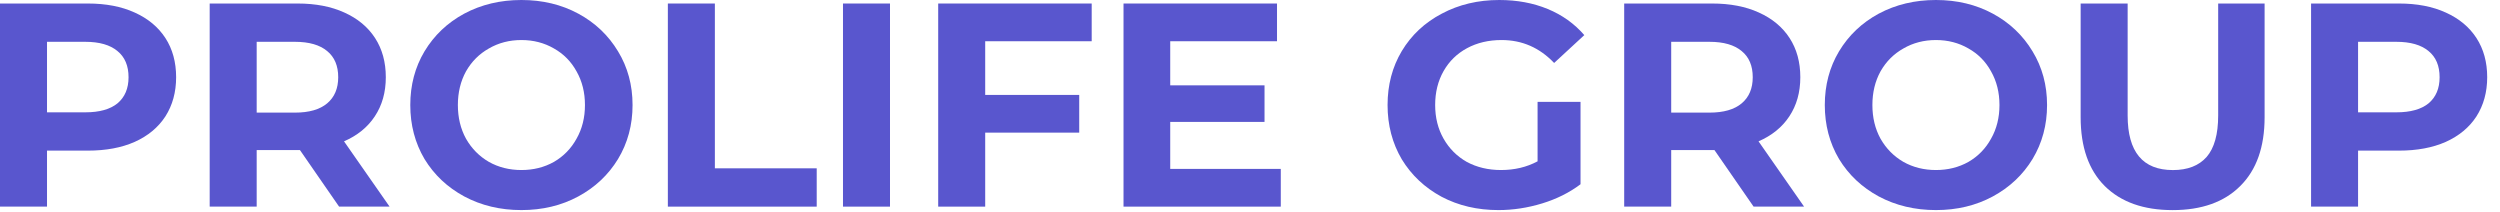 <svg width="189" height="16" viewBox="0 0 189 16" fill="none" xmlns="http://www.w3.org/2000/svg">
<path d="M181.363 0.266C182.723 0.266 183.901 0.492 184.895 0.946C185.904 1.399 186.679 2.042 187.22 2.876C187.761 3.71 188.032 4.697 188.032 5.837C188.032 6.963 187.761 7.951 187.22 8.799C186.679 9.632 185.904 10.276 184.895 10.729C183.901 11.168 182.723 11.387 181.363 11.387H178.27V15.621H174.717V0.266H181.363ZM181.166 8.492C182.233 8.492 183.045 8.265 183.601 7.812C184.157 7.344 184.434 6.686 184.434 5.837C184.434 4.975 184.157 4.316 183.601 3.863C183.045 3.395 182.233 3.161 181.166 3.161H178.27V8.492H181.166Z" fill="#5956CE"/>
<path d="M164.251 15.884C162.057 15.884 160.346 15.277 159.118 14.064C157.904 12.85 157.297 11.117 157.297 8.865V0.266H160.85V8.733C160.85 11.482 161.991 12.857 164.272 12.857C165.384 12.857 166.232 12.528 166.817 11.87C167.402 11.197 167.694 10.152 167.694 8.733V0.266H171.204V8.865C171.204 11.117 170.59 12.85 169.362 14.064C168.148 15.277 166.444 15.884 164.251 15.884Z" fill="#5956CE"/>
<path d="M146.357 15.882C144.763 15.882 143.322 15.538 142.035 14.851C140.763 14.163 139.761 13.22 139.03 12.021C138.313 10.807 137.955 9.447 137.955 7.941C137.955 6.435 138.313 5.082 139.03 3.883C139.761 2.669 140.763 1.718 142.035 1.031C143.322 0.344 144.763 0 146.357 0C147.951 0 149.384 0.344 150.656 1.031C151.928 1.718 152.93 2.669 153.661 3.883C154.392 5.082 154.758 6.435 154.758 7.941C154.758 9.447 154.392 10.807 153.661 12.021C152.93 13.22 151.928 14.163 150.656 14.851C149.384 15.538 147.951 15.882 146.357 15.882ZM146.357 12.854C147.263 12.854 148.082 12.65 148.813 12.24C149.545 11.816 150.115 11.231 150.524 10.485C150.948 9.74 151.16 8.891 151.16 7.941C151.16 6.99 150.948 6.142 150.524 5.396C150.115 4.65 149.545 4.073 148.813 3.663C148.082 3.239 147.263 3.027 146.357 3.027C145.45 3.027 144.631 3.239 143.9 3.663C143.169 4.073 142.591 4.65 142.167 5.396C141.757 6.142 141.553 6.99 141.553 7.941C141.553 8.891 141.757 9.74 142.167 10.485C142.591 11.231 143.169 11.816 143.9 12.24C144.631 12.65 145.45 12.854 146.357 12.854Z" fill="#5956CE"/>
<path d="M132.572 15.621L129.611 11.343H129.436H126.343V15.621H122.789V0.266H129.436C130.796 0.266 131.973 0.492 132.967 0.946C133.976 1.399 134.751 2.042 135.293 2.876C135.834 3.71 136.104 4.697 136.104 5.837C136.104 6.978 135.826 7.965 135.271 8.799C134.73 9.618 133.954 10.246 132.945 10.685L136.389 15.621H132.572ZM132.507 5.837C132.507 4.975 132.229 4.316 131.673 3.863C131.117 3.395 130.306 3.161 129.238 3.161H126.343V8.514H129.238C130.306 8.514 131.117 8.28 131.673 7.812C132.229 7.344 132.507 6.686 132.507 5.837Z" fill="#5956CE"/>
<path d="M116.241 7.7H119.488V13.929C118.654 14.558 117.689 15.041 116.592 15.377C115.495 15.713 114.391 15.882 113.28 15.882C111.686 15.882 110.253 15.545 108.98 14.873C107.708 14.185 106.706 13.242 105.975 12.043C105.259 10.829 104.9 9.462 104.9 7.941C104.9 6.42 105.259 5.06 105.975 3.861C106.706 2.647 107.715 1.704 109.002 1.031C110.289 0.344 111.737 0 113.346 0C114.691 0 115.912 0.227 117.009 0.68C118.106 1.133 119.027 1.791 119.773 2.654L117.492 4.76C116.395 3.605 115.071 3.027 113.521 3.027C112.541 3.027 111.671 3.232 110.911 3.641C110.15 4.051 109.558 4.628 109.134 5.374C108.71 6.12 108.498 6.976 108.498 7.941C108.498 8.891 108.71 9.74 109.134 10.485C109.558 11.231 110.143 11.816 110.889 12.24C111.649 12.65 112.512 12.854 113.477 12.854C114.501 12.854 115.422 12.635 116.241 12.196V7.7Z" fill="#5956CE"/>
<path d="M96.827 12.769V15.621H84.938V0.266H96.542V3.118H88.469V6.452H95.598V9.216H88.469V12.769H96.827Z" fill="#5956CE"/>
<path d="M74.481 3.118V7.176H81.589V10.027H74.481V15.621H70.928V0.266H82.532V3.118H74.481Z" fill="#5956CE"/>
<path d="M63.73 0.266H67.284V15.621H63.73V0.266Z" fill="#5956CE"/>
<path d="M50.49 0.266H54.044V12.725H61.743V15.621H50.49V0.266Z" fill="#5956CE"/>
<path d="M39.419 15.882C37.825 15.882 36.385 15.538 35.098 14.851C33.825 14.163 32.824 13.22 32.092 12.021C31.376 10.807 31.018 9.447 31.018 7.941C31.018 6.435 31.376 5.082 32.092 3.883C32.824 2.669 33.825 1.718 35.098 1.031C36.385 0.344 37.825 0 39.419 0C41.013 0 42.446 0.344 43.718 1.031C44.991 1.718 45.992 2.669 46.724 3.883C47.455 5.082 47.821 6.435 47.821 7.941C47.821 9.447 47.455 10.807 46.724 12.021C45.992 13.22 44.991 14.163 43.718 14.851C42.446 15.538 41.013 15.882 39.419 15.882ZM39.419 12.854C40.326 12.854 41.145 12.65 41.876 12.24C42.607 11.816 43.177 11.231 43.587 10.485C44.011 9.74 44.223 8.891 44.223 7.941C44.223 6.99 44.011 6.142 43.587 5.396C43.177 4.65 42.607 4.073 41.876 3.663C41.145 3.239 40.326 3.027 39.419 3.027C38.512 3.027 37.693 3.239 36.962 3.663C36.231 4.073 35.653 4.65 35.229 5.396C34.82 6.142 34.615 6.99 34.615 7.941C34.615 8.891 34.82 9.74 35.229 10.485C35.653 11.231 36.231 11.816 36.962 12.24C37.693 12.65 38.512 12.854 39.419 12.854Z" fill="#5956CE"/>
<path d="M25.635 15.621L22.674 11.343H22.498H19.405V15.621H15.852V0.266H22.498C23.858 0.266 25.035 0.492 26.03 0.946C27.039 1.399 27.814 2.042 28.355 2.876C28.896 3.71 29.167 4.697 29.167 5.837C29.167 6.978 28.889 7.965 28.333 8.799C27.792 9.618 27.017 10.246 26.008 10.685L29.452 15.621H25.635ZM25.569 5.837C25.569 4.975 25.291 4.316 24.736 3.863C24.18 3.395 23.368 3.161 22.301 3.161H19.405V8.514H22.301C23.368 8.514 24.18 8.28 24.736 7.812C25.291 7.344 25.569 6.686 25.569 5.837Z" fill="#5956CE"/>
<path d="M6.647 0.266C8.007 0.266 9.184 0.493 10.178 0.946C11.187 1.399 11.962 2.043 12.504 2.876C13.045 3.71 13.315 4.697 13.315 5.838C13.315 6.964 13.045 7.951 12.504 8.799C11.962 9.633 11.187 10.276 10.178 10.729C9.184 11.168 8.007 11.387 6.647 11.387H3.554V15.621H0V0.266H6.647ZM6.449 8.492C7.517 8.492 8.328 8.265 8.884 7.812C9.44 7.344 9.718 6.686 9.718 5.838C9.718 4.975 9.44 4.317 8.884 3.863C8.328 3.395 7.517 3.161 6.449 3.161H3.554V8.492H6.449Z" fill="#5956CE"/>
</svg>
